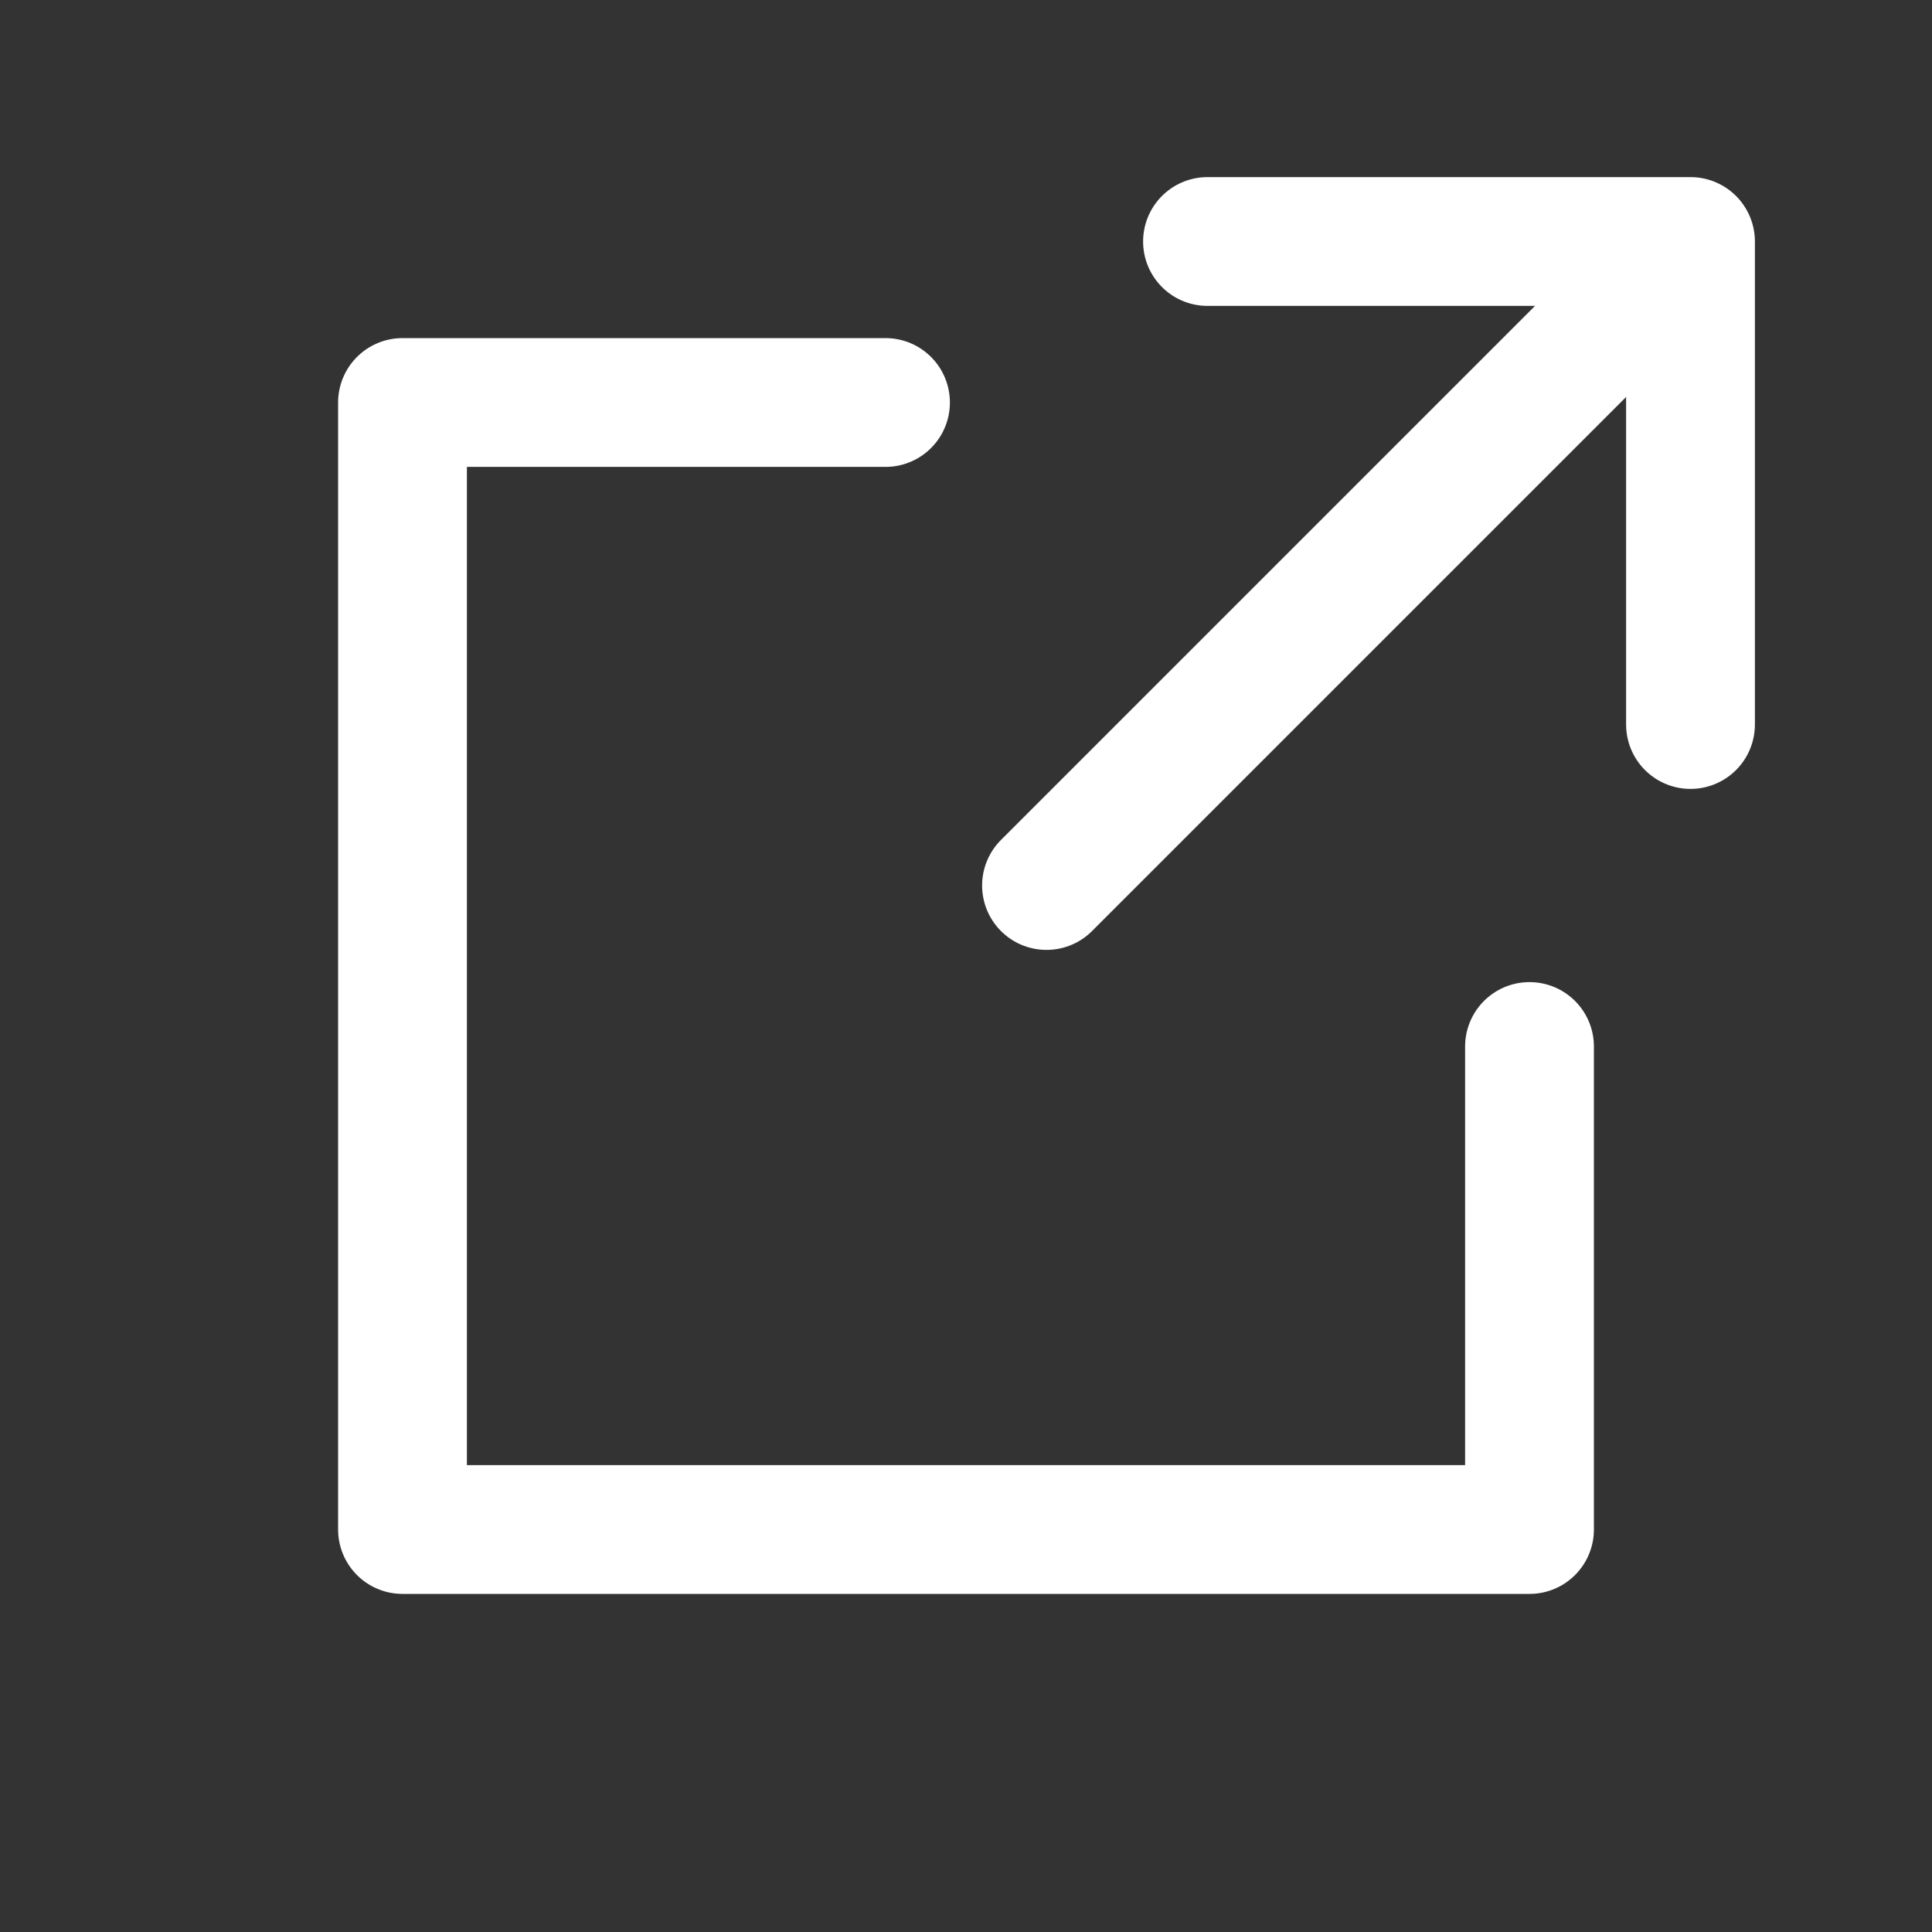 <svg width="18" height="18" viewBox="0 0 18 18" fill="none" xmlns="http://www.w3.org/2000/svg">
<rect x="0" y="0" width="18" height="18" fill="#333333" stroke="none"/>
<path d="M8.25 3.75H3.75V14.25H14.25V9.75" stroke="white" stroke-width="1.2" stroke-linecap="round" stroke-linejoin="round"/>
<path d="M9.75 8.25L15 3" stroke="white" stroke-width="1.2" stroke-linecap="round" stroke-linejoin="round"/>
<path d="M11.25 2.25H15.75V6.75" stroke="white" stroke-width="1.2" stroke-linecap="round" stroke-linejoin="round"/>
</svg>
